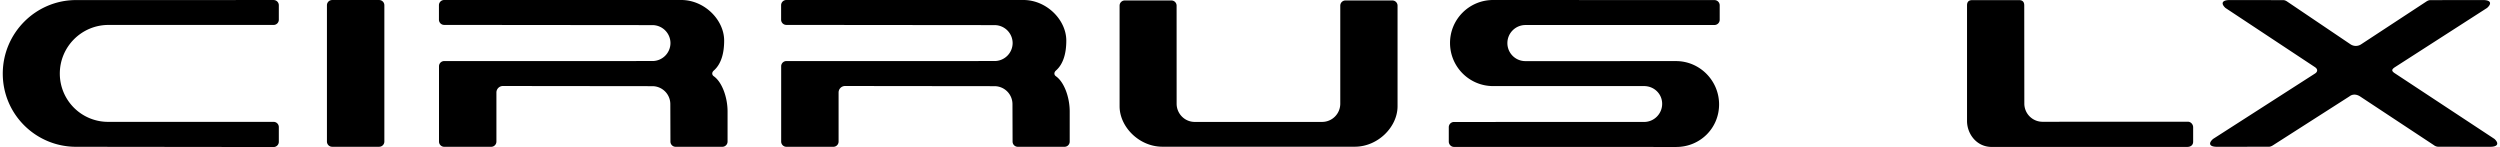 <svg xmlns="http://www.w3.org/2000/svg" width="2500" height="147" viewBox="0 0 86.322 5.087"><path d="M2.539 5.08C1.137 5.08 0 3.951 0 2.549S1.137.002 2.539.002L9.372.001c.1 0 .181.081.181.181v.5c0 .1-.081.181-.181.181H3.659c-.931 0-1.685.754-1.685 1.685a1.67 1.67 0 0 0 1.685 1.669h5.713c.1 0 .181.081.181.181v.509c0 .1-.081.181-.181.181L2.539 5.08zM13.205 4.898c0 .1-.081.181-.181.181h-1.625a.181.181 0 0 1-.181-.181V.182c0-.1.081-.181.181-.181h1.625c.1 0 .181.081.181.181v4.716zM56.798 2.979c.346 0 .626.268.626.614s-.28.627-.626.627l-6.577.001c-.1 0-.181.081-.181.181v.497c0 .1.081.185.181.185l7.689.002c.824 0 1.484-.648 1.484-1.473 0-.823-.668-1.499-1.491-1.499l-5.209.001a.622.622 0 0 1-.626-.623c0-.346.281-.626.626-.626l6.54-.001c.1 0 .181-.081.181-.181v-.5c0-.1-.081-.181-.181-.181L51.574 0c-.824 0-1.491.664-1.491 1.487 0 .824.667 1.492 1.491 1.492h5.224zM36.443 2.637c.294.206.479.743.479 1.218v1.044a.18.18 0 0 1-.18.181h-1.616a.181.181 0 0 1-.181-.181l-.004-1.296a.622.622 0 0 0-.628-.621l-5.163-.006a.224.224 0 0 0-.226.223v1.7c0 .1-.081.181-.181.181h-1.625a.181.181 0 0 1-.181-.181V2.294c0-.1.081-.181.181-.181l7.194-.001a.625.625 0 0 0 .635-.618.625.625 0 0 0-.629-.625L27.116.862a.181.181 0 0 1-.181-.181v-.5c0-.1.081-.181.181-.181h8.204c.802 0 1.484.688 1.484 1.405 0 .426-.097.806-.359 1.037-.071.063-.069.147-.002.195zM24.603 2.637c.294.206.479.743.479 1.218v1.044c0 .1-.081.181-.181.181h-1.616a.18.18 0 0 1-.18-.181l-.004-1.296a.622.622 0 0 0-.628-.621l-5.164-.006a.225.225 0 0 0-.226.223v1.7c0 .1-.081.181-.181.181h-1.625a.181.181 0 0 1-.181-.181V2.294c0-.1.081-.181.181-.181l7.195-.001a.624.624 0 0 0 .634-.618.625.625 0 0 0-.628-.625L15.275.862a.181.181 0 0 1-.181-.181v-.5c0-.1.081-.181.181-.181h8.205c.801 0 1.484.688 1.484 1.405 0 .426-.097.806-.359 1.037-.072.063-.069.147-.002.195zM46.285.196a.18.18 0 0 1 .18-.18h1.622a.18.18 0 0 1 .18.18v3.481c0 .716-.68 1.4-1.479 1.4h-6.661c-.799 0-1.479-.685-1.479-1.4V.196a.18.18 0 0 1 .18-.18h1.613c.1 0 .18.081.18.18l.001 3.393c0 .346.28.63.626.63h4.411a.63.63 0 0 0 .626-.63V.196zM75.618 4.212c.1 0 .181.092.181.193v.498c0 .12-.088.181-.203.181l-6.764.001c-.541 0-.858-.467-.858-.896V.185c0-.14.081-.181.181-.181h1.618c.139 0 .181.081.181.181l.003 3.4a.63.63 0 0 0 .63.629l5.031-.002zM82.791 2.544l3.434 2.263c.159.146.132.273-.148.273l-1.8-.002a.262.262 0 0 1-.15-.057l-2.534-1.673c-.132-.093-.277-.099-.385-.013l-2.636 1.686c-.047.031-.096.057-.153.057l-1.793.002c-.28 0-.302-.128-.136-.273l3.516-2.256c.109-.063.114-.159.005-.23L76.917.275c-.159-.146-.132-.273.148-.273l1.848.002c.058 0 .105.026.15.057l2.186 1.475a.33.33 0 0 0 .359 0L83.857.061c.046-.031.095-.057.153-.057l1.823-.002c.28 0 .302.128.137.273l-3.184 2.047c-.126.082-.132.136.005.222z"/></svg>